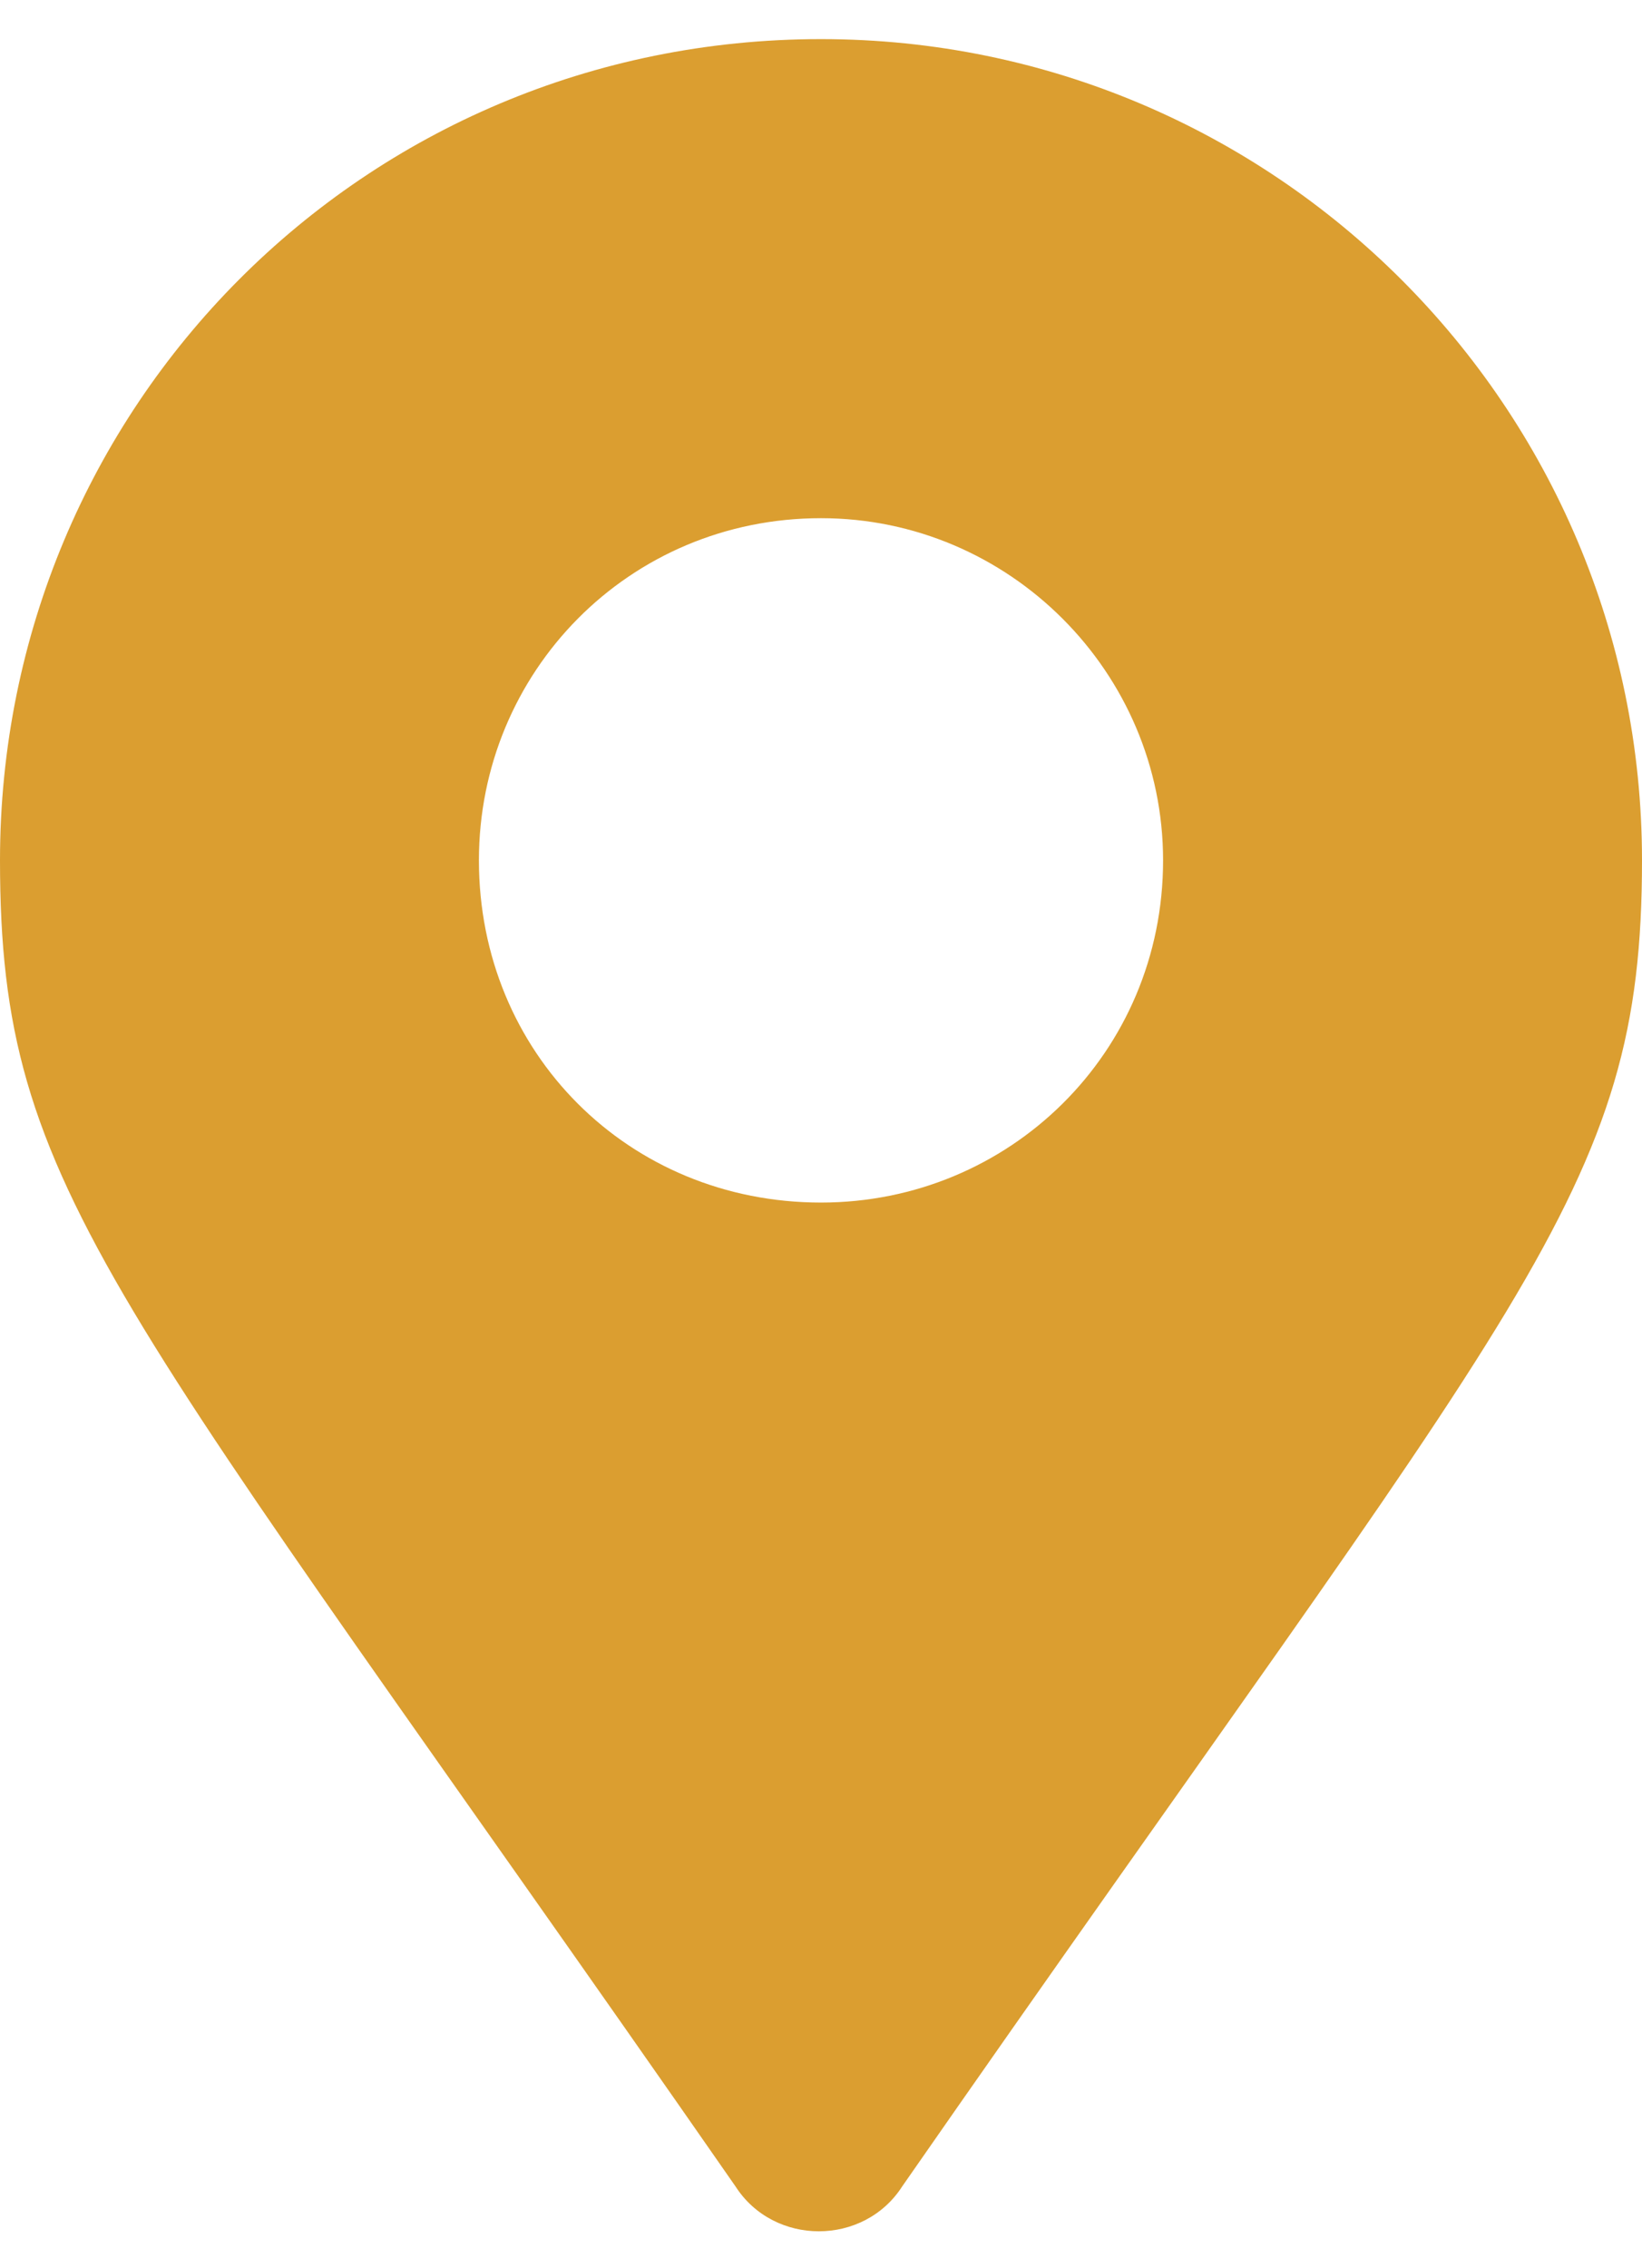 <svg width="21" height="29" viewBox="0 0 21 29" fill="none" xmlns="http://www.w3.org/2000/svg">
<path d="M9.406 27.953C1.422 16.469 0 15.266 0 11C0 5.203 4.648 0.5 10.5 0.5C16.297 0.5 21 5.203 21 11C21 15.266 19.523 16.469 11.539 27.953C11.047 28.719 9.898 28.719 9.406 27.953ZM10.5 15.375C12.906 15.375 14.875 13.461 14.875 11C14.875 8.594 12.906 6.625 10.5 6.625C8.039 6.625 6.125 8.594 6.125 11C6.125 13.461 8.039 15.375 10.5 15.375Z" fill="#DB9E30"/>
</svg>
